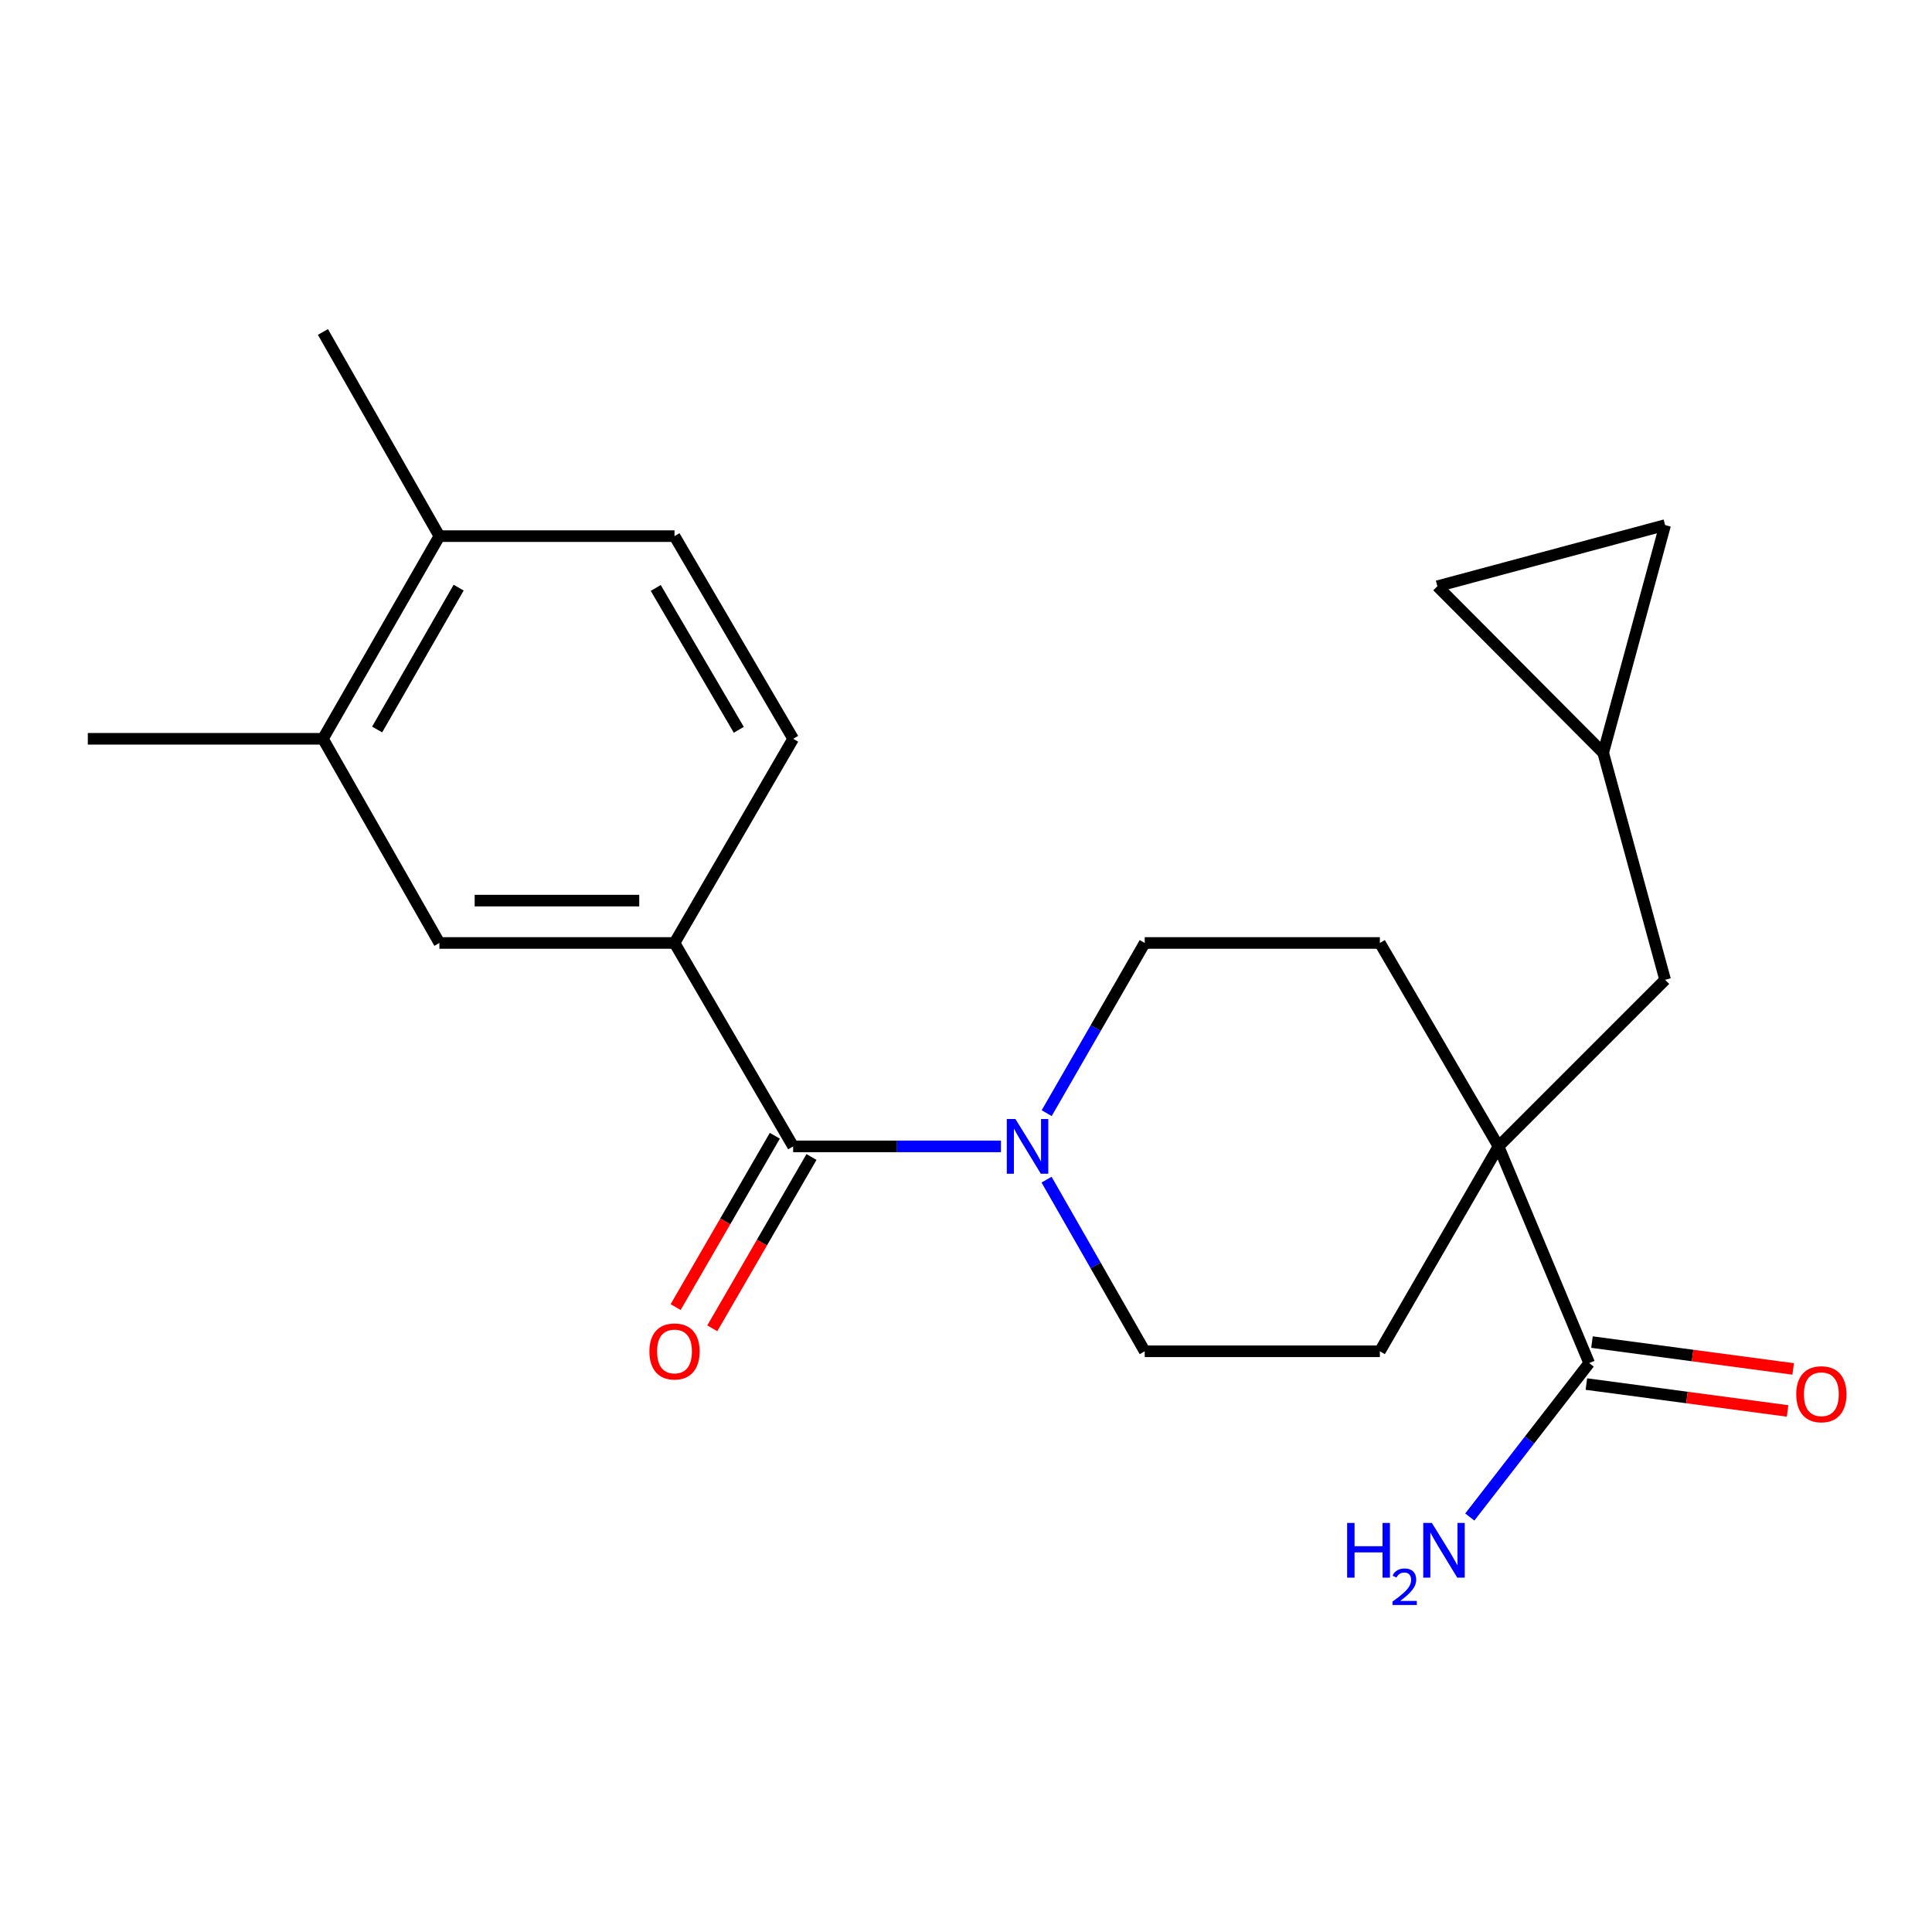 <?xml version='1.0' encoding='iso-8859-1'?>
<svg version='1.1' baseProfile='full'
              xmlns='http://www.w3.org/2000/svg'
                      xmlns:rdkit='http://www.rdkit.org/xml'
                      xmlns:xlink='http://www.w3.org/1999/xlink'
                  xml:space='preserve'
width='1000px' height='1000px' viewBox='0 0 1000 1000'>
<!-- END OF HEADER -->
<rect style='opacity:1.0;fill:#FFFFFF;stroke:none' width='1000' height='1000' x='0' y='0'> </rect>
<path class='bond-0' d='M 410.536,593.368 L 464.309,593.368' style='fill:none;fill-rule:evenodd;stroke:#000000;stroke-width:6px;stroke-linecap:butt;stroke-linejoin:miter;stroke-opacity:1' />
<path class='bond-0' d='M 464.309,593.368 L 518.083,593.368' style='fill:none;fill-rule:evenodd;stroke:#0000FF;stroke-width:6px;stroke-linecap:butt;stroke-linejoin:miter;stroke-opacity:1' />
<path class='bond-2' d='M 410.536,593.368 L 349.127,488.08' style='fill:none;fill-rule:evenodd;stroke:#000000;stroke-width:6px;stroke-linecap:butt;stroke-linejoin:miter;stroke-opacity:1' />
<path class='bond-12' d='M 401.048,587.875 L 375.376,632.211' style='fill:none;fill-rule:evenodd;stroke:#000000;stroke-width:6px;stroke-linecap:butt;stroke-linejoin:miter;stroke-opacity:1' />
<path class='bond-12' d='M 375.376,632.211 L 349.704,676.547' style='fill:none;fill-rule:evenodd;stroke:#FF0000;stroke-width:6px;stroke-linecap:butt;stroke-linejoin:miter;stroke-opacity:1' />
<path class='bond-12' d='M 420.024,598.862 L 394.352,643.198' style='fill:none;fill-rule:evenodd;stroke:#000000;stroke-width:6px;stroke-linecap:butt;stroke-linejoin:miter;stroke-opacity:1' />
<path class='bond-12' d='M 394.352,643.198 L 368.68,687.534' style='fill:none;fill-rule:evenodd;stroke:#FF0000;stroke-width:6px;stroke-linecap:butt;stroke-linejoin:miter;stroke-opacity:1' />
<path class='bond-10' d='M 541.763,576.171 L 567.137,532.125' style='fill:none;fill-rule:evenodd;stroke:#0000FF;stroke-width:6px;stroke-linecap:butt;stroke-linejoin:miter;stroke-opacity:1' />
<path class='bond-10' d='M 567.137,532.125 L 592.51,488.08' style='fill:none;fill-rule:evenodd;stroke:#000000;stroke-width:6px;stroke-linecap:butt;stroke-linejoin:miter;stroke-opacity:1' />
<path class='bond-11' d='M 541.701,610.583 L 567.105,655.004' style='fill:none;fill-rule:evenodd;stroke:#0000FF;stroke-width:6px;stroke-linecap:butt;stroke-linejoin:miter;stroke-opacity:1' />
<path class='bond-11' d='M 567.105,655.004 L 592.51,699.424' style='fill:none;fill-rule:evenodd;stroke:#000000;stroke-width:6px;stroke-linecap:butt;stroke-linejoin:miter;stroke-opacity:1' />
<path class='bond-1' d='M 775.641,593.368 L 714.208,699.424' style='fill:none;fill-rule:evenodd;stroke:#000000;stroke-width:6px;stroke-linecap:butt;stroke-linejoin:miter;stroke-opacity:1' />
<path class='bond-3' d='M 775.641,593.368 L 822.554,705.528' style='fill:none;fill-rule:evenodd;stroke:#000000;stroke-width:6px;stroke-linecap:butt;stroke-linejoin:miter;stroke-opacity:1' />
<path class='bond-7' d='M 775.641,593.368 L 861.865,507.144' style='fill:none;fill-rule:evenodd;stroke:#000000;stroke-width:6px;stroke-linecap:butt;stroke-linejoin:miter;stroke-opacity:1' />
<path class='bond-22' d='M 775.641,593.368 L 714.208,488.08' style='fill:none;fill-rule:evenodd;stroke:#000000;stroke-width:6px;stroke-linecap:butt;stroke-linejoin:miter;stroke-opacity:1' />
<path class='bond-4' d='M 349.127,488.08 L 227.429,488.08' style='fill:none;fill-rule:evenodd;stroke:#000000;stroke-width:6px;stroke-linecap:butt;stroke-linejoin:miter;stroke-opacity:1' />
<path class='bond-4' d='M 330.872,466.152 L 245.683,466.152' style='fill:none;fill-rule:evenodd;stroke:#000000;stroke-width:6px;stroke-linecap:butt;stroke-linejoin:miter;stroke-opacity:1' />
<path class='bond-16' d='M 349.127,488.08 L 410.536,382.401' style='fill:none;fill-rule:evenodd;stroke:#000000;stroke-width:6px;stroke-linecap:butt;stroke-linejoin:miter;stroke-opacity:1' />
<path class='bond-17' d='M 821.103,716.395 L 873.175,723.347' style='fill:none;fill-rule:evenodd;stroke:#000000;stroke-width:6px;stroke-linecap:butt;stroke-linejoin:miter;stroke-opacity:1' />
<path class='bond-17' d='M 873.175,723.347 L 925.247,730.298' style='fill:none;fill-rule:evenodd;stroke:#FF0000;stroke-width:6px;stroke-linecap:butt;stroke-linejoin:miter;stroke-opacity:1' />
<path class='bond-17' d='M 824.005,694.66 L 876.077,701.612' style='fill:none;fill-rule:evenodd;stroke:#000000;stroke-width:6px;stroke-linecap:butt;stroke-linejoin:miter;stroke-opacity:1' />
<path class='bond-17' d='M 876.077,701.612 L 928.149,708.564' style='fill:none;fill-rule:evenodd;stroke:#FF0000;stroke-width:6px;stroke-linecap:butt;stroke-linejoin:miter;stroke-opacity:1' />
<path class='bond-19' d='M 822.554,705.528 L 791.658,745.369' style='fill:none;fill-rule:evenodd;stroke:#000000;stroke-width:6px;stroke-linecap:butt;stroke-linejoin:miter;stroke-opacity:1' />
<path class='bond-19' d='M 791.658,745.369 L 760.762,785.209' style='fill:none;fill-rule:evenodd;stroke:#0000FF;stroke-width:6px;stroke-linecap:butt;stroke-linejoin:miter;stroke-opacity:1' />
<path class='bond-6' d='M 227.429,488.08 L 167.152,382.401' style='fill:none;fill-rule:evenodd;stroke:#000000;stroke-width:6px;stroke-linecap:butt;stroke-linejoin:miter;stroke-opacity:1' />
<path class='bond-5' d='M 829.815,389.662 L 861.865,507.144' style='fill:none;fill-rule:evenodd;stroke:#000000;stroke-width:6px;stroke-linecap:butt;stroke-linejoin:miter;stroke-opacity:1' />
<path class='bond-8' d='M 829.815,389.662 L 743.981,303.438' style='fill:none;fill-rule:evenodd;stroke:#000000;stroke-width:6px;stroke-linecap:butt;stroke-linejoin:miter;stroke-opacity:1' />
<path class='bond-9' d='M 829.815,389.662 L 861.865,271.789' style='fill:none;fill-rule:evenodd;stroke:#000000;stroke-width:6px;stroke-linecap:butt;stroke-linejoin:miter;stroke-opacity:1' />
<path class='bond-20' d='M 167.152,382.401 L 45.455,382.401' style='fill:none;fill-rule:evenodd;stroke:#000000;stroke-width:6px;stroke-linecap:butt;stroke-linejoin:miter;stroke-opacity:1' />
<path class='bond-23' d='M 167.152,382.401 L 227.429,277.502' style='fill:none;fill-rule:evenodd;stroke:#000000;stroke-width:6px;stroke-linecap:butt;stroke-linejoin:miter;stroke-opacity:1' />
<path class='bond-23' d='M 195.206,377.591 L 237.4,304.162' style='fill:none;fill-rule:evenodd;stroke:#000000;stroke-width:6px;stroke-linecap:butt;stroke-linejoin:miter;stroke-opacity:1' />
<path class='bond-24' d='M 743.981,303.438 L 861.865,271.789' style='fill:none;fill-rule:evenodd;stroke:#000000;stroke-width:6px;stroke-linecap:butt;stroke-linejoin:miter;stroke-opacity:1' />
<path class='bond-14' d='M 592.51,488.08 L 714.208,488.08' style='fill:none;fill-rule:evenodd;stroke:#000000;stroke-width:6px;stroke-linecap:butt;stroke-linejoin:miter;stroke-opacity:1' />
<path class='bond-13' d='M 592.51,699.424 L 714.208,699.424' style='fill:none;fill-rule:evenodd;stroke:#000000;stroke-width:6px;stroke-linecap:butt;stroke-linejoin:miter;stroke-opacity:1' />
<path class='bond-15' d='M 227.429,277.502 L 349.127,277.502' style='fill:none;fill-rule:evenodd;stroke:#000000;stroke-width:6px;stroke-linecap:butt;stroke-linejoin:miter;stroke-opacity:1' />
<path class='bond-21' d='M 227.429,277.502 L 167.152,171.824' style='fill:none;fill-rule:evenodd;stroke:#000000;stroke-width:6px;stroke-linecap:butt;stroke-linejoin:miter;stroke-opacity:1' />
<path class='bond-18' d='M 410.536,382.401 L 349.127,277.502' style='fill:none;fill-rule:evenodd;stroke:#000000;stroke-width:6px;stroke-linecap:butt;stroke-linejoin:miter;stroke-opacity:1' />
<path class='bond-18' d='M 382.401,377.744 L 339.415,304.315' style='fill:none;fill-rule:evenodd;stroke:#000000;stroke-width:6px;stroke-linecap:butt;stroke-linejoin:miter;stroke-opacity:1' />
<path  class='atom-1' d='M 525.596 579.208
L 534.876 594.208
Q 535.796 595.688, 537.276 598.368
Q 538.756 601.048, 538.836 601.208
L 538.836 579.208
L 542.596 579.208
L 542.596 607.528
L 538.716 607.528
L 528.756 591.128
Q 527.596 589.208, 526.356 587.008
Q 525.156 584.808, 524.796 584.128
L 524.796 607.528
L 521.116 607.528
L 521.116 579.208
L 525.596 579.208
' fill='#0000FF'/>
<path  class='atom-13' d='M 336.127 699.504
Q 336.127 692.704, 339.487 688.904
Q 342.847 685.104, 349.127 685.104
Q 355.407 685.104, 358.767 688.904
Q 362.127 692.704, 362.127 699.504
Q 362.127 706.384, 358.727 710.304
Q 355.327 714.184, 349.127 714.184
Q 342.887 714.184, 339.487 710.304
Q 336.127 706.424, 336.127 699.504
M 349.127 710.984
Q 353.447 710.984, 355.767 708.104
Q 358.127 705.184, 358.127 699.504
Q 358.127 693.944, 355.767 691.144
Q 353.447 688.304, 349.127 688.304
Q 344.807 688.304, 342.447 691.104
Q 340.127 693.904, 340.127 699.504
Q 340.127 705.224, 342.447 708.104
Q 344.807 710.984, 349.127 710.984
' fill='#FF0000'/>
<path  class='atom-18' d='M 929.729 721.651
Q 929.729 714.851, 933.089 711.051
Q 936.449 707.251, 942.729 707.251
Q 949.009 707.251, 952.369 711.051
Q 955.729 714.851, 955.729 721.651
Q 955.729 728.531, 952.329 732.451
Q 948.929 736.331, 942.729 736.331
Q 936.489 736.331, 933.089 732.451
Q 929.729 728.571, 929.729 721.651
M 942.729 733.131
Q 947.049 733.131, 949.369 730.251
Q 951.729 727.331, 951.729 721.651
Q 951.729 716.091, 949.369 713.291
Q 947.049 710.451, 942.729 710.451
Q 938.409 710.451, 936.049 713.251
Q 933.729 716.051, 933.729 721.651
Q 933.729 727.371, 936.049 730.251
Q 938.409 733.131, 942.729 733.131
' fill='#FF0000'/>
<path  class='atom-20' d='M 697.271 788.275
L 701.111 788.275
L 701.111 800.315
L 715.591 800.315
L 715.591 788.275
L 719.431 788.275
L 719.431 816.595
L 715.591 816.595
L 715.591 803.515
L 701.111 803.515
L 701.111 816.595
L 697.271 816.595
L 697.271 788.275
' fill='#0000FF'/>
<path  class='atom-20' d='M 720.804 815.602
Q 721.49 813.833, 723.127 812.856
Q 724.764 811.853, 727.034 811.853
Q 729.859 811.853, 731.443 813.384
Q 733.027 814.915, 733.027 817.634
Q 733.027 820.406, 730.968 822.994
Q 728.935 825.581, 724.711 828.643
L 733.344 828.643
L 733.344 830.755
L 720.751 830.755
L 720.751 828.986
Q 724.236 826.505, 726.295 824.657
Q 728.38 822.809, 729.384 821.146
Q 730.387 819.482, 730.387 817.766
Q 730.387 815.971, 729.489 814.968
Q 728.592 813.965, 727.034 813.965
Q 725.529 813.965, 724.526 814.572
Q 723.523 815.179, 722.81 816.526
L 720.804 815.602
' fill='#0000FF'/>
<path  class='atom-20' d='M 741.144 788.275
L 750.424 803.275
Q 751.344 804.755, 752.824 807.435
Q 754.304 810.115, 754.384 810.275
L 754.384 788.275
L 758.144 788.275
L 758.144 816.595
L 754.264 816.595
L 744.304 800.195
Q 743.144 798.275, 741.904 796.075
Q 740.704 793.875, 740.344 793.195
L 740.344 816.595
L 736.664 816.595
L 736.664 788.275
L 741.144 788.275
' fill='#0000FF'/>
</svg>
